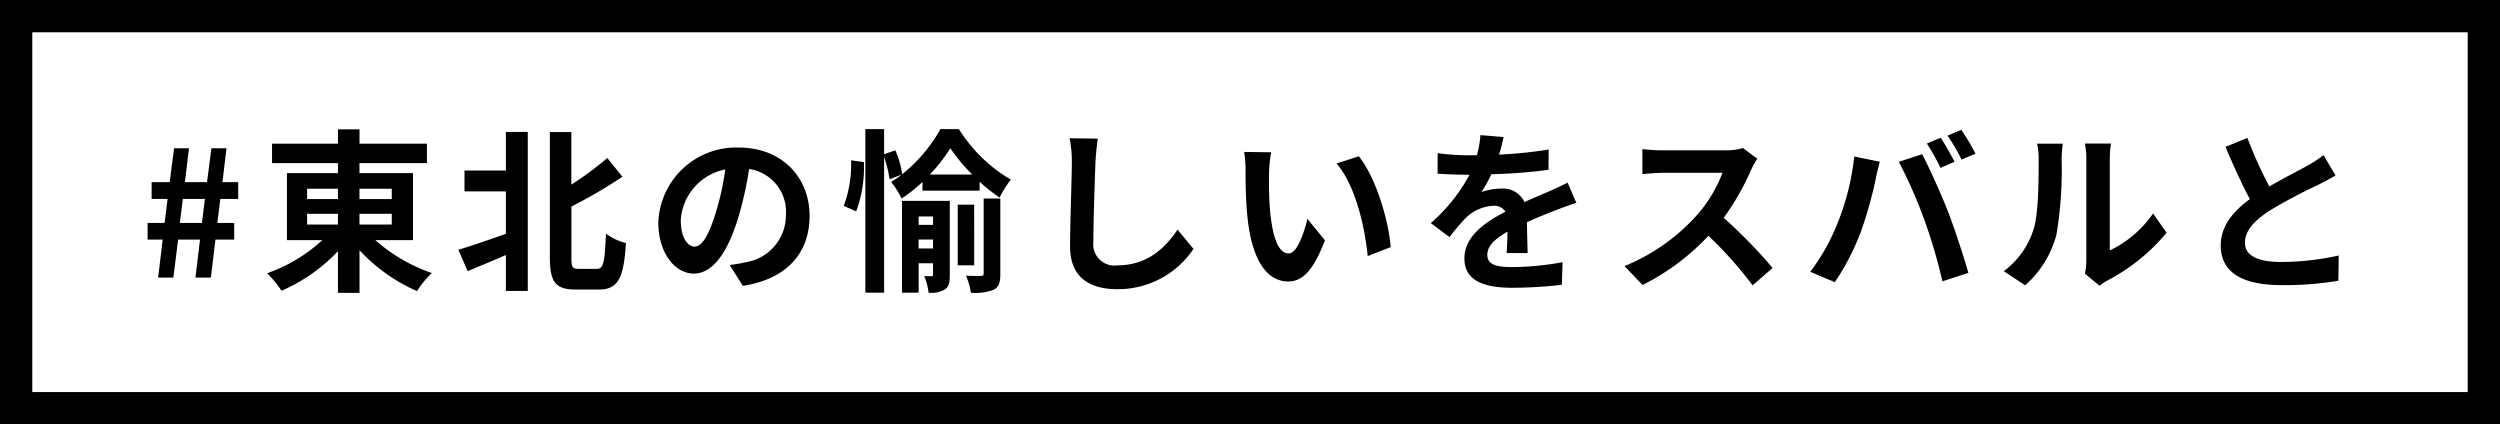 <svg xmlns="http://www.w3.org/2000/svg" width="271" height="46" viewBox="0 0 271 46">
  <g id="グループ_17024" data-name="グループ 17024" transform="translate(-942 -1891.319)">
    <path id="パス_12979" data-name="パス 12979" d="M1.881,0H3.534l.513-4.123H6.422L5.928,0H7.6l.494-4.123h2.033V-5.928H8.3l.323-2.6h1.938v-1.824H8.854l.437-3.667H7.657l-.475,3.667H4.788l.437-3.667H3.61l-.475,3.667H1.178v1.824H2.907l-.323,2.6H.741v1.805H2.375ZM4.237-5.928l.323-2.6H6.954l-.323,2.6Zm13.794-.988h3.344v1.159H18.031Zm0-2.717h3.344v1.121H18.031Zm9.177,0v1.121h-3.5V-9.633Zm0,3.876h-3.5V-6.916h3.5Zm2.3,1.691v-7.258h-5.8v-1.083h7.315v-2.109H23.712v-1.558H21.375v1.558H14.231v2.109h7.144v1.083H15.846v7.258h3.838A17.185,17.185,0,0,1,13.7-.475a12.371,12.371,0,0,1,1.558,1.9,18.541,18.541,0,0,0,6.118-4.294V1.653h2.337V-2.964a18.831,18.831,0,0,0,6.232,4.427A9.951,9.951,0,0,1,31.559-.494a18.115,18.115,0,0,1-6.137-3.572Zm10.07-7.543H35.093v2.261h4.484v4.6c-1.919.684-3.857,1.349-5.149,1.729L35.435-.7c1.235-.513,2.7-1.121,4.142-1.748V1.444h2.375V-15.789H39.577ZM47.481-.95c-.684,0-.8-.133-.8-1.2V-7.7a56.172,56.172,0,0,0,5.529-3.23l-1.634-2.033a37.771,37.771,0,0,1-3.9,2.888v-5.7H44.346V-2.185c0,2.679.627,3.477,2.793,3.477h2.546c2.128,0,2.679-1.406,2.907-5.035a6.287,6.287,0,0,1-2.166-1.026C50.293-1.71,50.179-.95,49.457-.95ZM72.5-6.688c0-4.142-2.964-7.41-7.676-7.41a8.442,8.442,0,0,0-8.721,8.132c0,3.211,1.748,5.529,3.857,5.529,2.071,0,3.705-2.356,4.845-6.194a38.424,38.424,0,0,0,1.14-5.149,4.7,4.7,0,0,1,3.99,5.016,5.156,5.156,0,0,1-4.332,5.092,14.614,14.614,0,0,1-1.767.3L65.265.893C70.053.152,72.5-2.679,72.5-6.688Zm-13.965.475a5.981,5.981,0,0,1,4.826-5.51,28.519,28.519,0,0,1-1.007,4.6c-.779,2.565-1.52,3.762-2.318,3.762C59.3-3.363,58.539-4.294,58.539-6.213Zm18.468-6.5a13.087,13.087,0,0,1-.8,4.94l1.349.589a13.773,13.773,0,0,0,.836-5.339Zm8.531,1.539a17.441,17.441,0,0,0,2.223-2.85,19.035,19.035,0,0,0,2.375,2.85Zm-.8,1.748h6.194v-.969A17.406,17.406,0,0,0,93.1-8.683a11.567,11.567,0,0,1,1.216-1.938,16.434,16.434,0,0,1-5.624-5.472H86.678a16.471,16.471,0,0,1-4.142,4.883,9.441,9.441,0,0,0-.741-2.584l-1.216.418v-2.717H78.546V1.634h2.033V-13.072a12.982,12.982,0,0,1,.589,2.413l1.33-.513a10.55,10.55,0,0,1-1.159.8,9.586,9.586,0,0,1,1.14,1.805,16.816,16.816,0,0,0,2.261-1.805Zm-.418,6.27v-.969H85.88v.969ZM85.88-6.631v.912H84.322v-.912ZM87.7-8.322H82.517V1.634h1.805V-1.558H85.88v1.2c0,.152-.038.209-.152.209-.133,0-.456,0-.8-.019A6.854,6.854,0,0,1,85.4,1.634a2.892,2.892,0,0,0,1.748-.342c.475-.3.551-.817.551-1.615Zm2.641.418H88.559V-1.33h1.786ZM91.371-.437c0,.19-.057.247-.285.247-.228.019-.931.019-1.634-.019a7.154,7.154,0,0,1,.532,1.843,5.276,5.276,0,0,0,2.47-.323c.589-.3.722-.817.722-1.729V-8.569H91.371Zm12.369-14.63-3.059-.038a12.118,12.118,0,0,1,.247,2.565c0,1.634-.19,6.631-.19,9.177,0,3.249,2.014,4.617,5.13,4.617a9.835,9.835,0,0,0,8.246-4.37l-1.729-2.09c-1.368,2.071-3.363,3.876-6.5,3.876a2.3,2.3,0,0,1-2.622-2.546c0-2.356.152-6.612.228-8.664C103.531-13.3,103.626-14.269,103.74-15.067Zm18.791,1.482-2.926-.038a11.549,11.549,0,0,1,.152,1.938c0,1.159.019,3.382.209,5.13C120.5-1.463,122.3.418,124.393.418c1.52,0,2.717-1.159,3.971-4.465l-1.9-2.318c-.361,1.52-1.121,3.743-2.014,3.743-1.2,0-1.767-1.881-2.033-4.617-.114-1.368-.133-2.793-.114-4.028A15.371,15.371,0,0,1,122.531-13.585Zm9.5.437-2.413.779C131.689-10.013,132.7-5.4,133-2.337l2.489-.969C135.28-6.213,133.836-10.963,132.031-13.148Zm15.694-2.09-2.508-.209a10.563,10.563,0,0,1-.38,2.185h-.912a24.722,24.722,0,0,1-3.344-.228v2.223c1.045.076,2.432.114,3.211.114h.247a18.647,18.647,0,0,1-4.2,5.244l2.033,1.52a21.874,21.874,0,0,1,1.767-2.09A4.628,4.628,0,0,1,146.6-7.79a1.462,1.462,0,0,1,1.33.646c-2.166,1.121-4.446,2.641-4.446,5.073,0,2.451,2.2,3.173,5.187,3.173a47.529,47.529,0,0,0,5.377-.323l.076-2.451a31.082,31.082,0,0,1-5.4.532c-1.862,0-2.755-.285-2.755-1.33,0-.95.76-1.691,2.185-2.508-.019.836-.038,1.748-.1,2.318h2.28c-.019-.874-.057-2.28-.076-3.344,1.159-.532,2.242-.95,3.1-1.292.646-.247,1.653-.627,2.261-.8l-.95-2.2c-.7.361-1.368.665-2.109.988-.779.342-1.577.665-2.565,1.121a2.573,2.573,0,0,0-2.527-1.463,6.438,6.438,0,0,0-2.147.38,13.265,13.265,0,0,0,1.083-1.938,56.6,56.6,0,0,0,6.194-.475l.019-2.2a48.1,48.1,0,0,1-5.377.551A18.175,18.175,0,0,0,147.725-15.238Zm27.512,2.356-1.558-1.159a6.81,6.81,0,0,1-1.957.247h-6.707a21.227,21.227,0,0,1-2.242-.133v2.7c.4-.019,1.444-.133,2.242-.133h6.441a14.721,14.721,0,0,1-2.831,4.655,21.3,21.3,0,0,1-7.79,5.453L162.792.8a25.027,25.027,0,0,0,7.144-5.339A43.326,43.326,0,0,1,174.724.836l2.166-1.881a53.414,53.414,0,0,0-5.3-5.434,27.935,27.935,0,0,0,2.983-5.225A8.979,8.979,0,0,1,175.237-12.882Zm19.874-2.28-1.5.627a24.037,24.037,0,0,1,1.482,2.641l1.52-.665C196.251-13.262,195.586-14.459,195.111-15.162Zm2.242-.855-1.5.627a19.8,19.8,0,0,1,1.52,2.6l1.52-.646A29.716,29.716,0,0,0,197.353-16.017ZM183.939-5.909a22.892,22.892,0,0,1-2.964,5.282l2.66,1.121a26.123,26.123,0,0,0,2.812-5.434,44.236,44.236,0,0,0,1.615-5.719c.076-.418.285-1.349.456-1.9l-2.774-.57A27.377,27.377,0,0,1,183.939-5.909Zm9.386-.4A58.7,58.7,0,0,1,195.3.4l2.812-.912c-.532-1.881-1.539-4.921-2.2-6.631-.722-1.843-2.033-4.769-2.812-6.232l-2.527.817A53.227,53.227,0,0,1,193.325-6.308Zm17.423,5.89,1.6,1.311a4.06,4.06,0,0,1,.817-.57A20.92,20.92,0,0,0,219.6-4.864l-1.463-2.09a12.032,12.032,0,0,1-4.693,4.009v-9.937a9.649,9.649,0,0,1,.133-1.653h-2.831A8.424,8.424,0,0,1,210.9-12.9V-1.824A7.231,7.231,0,0,1,210.748-.418Zm-8.8-.285L204.269.836a11.14,11.14,0,0,0,3.382-5.453,41.922,41.922,0,0,0,.57-8.17,12.515,12.515,0,0,1,.133-1.729h-2.793a7.21,7.21,0,0,1,.171,1.748c0,2.3-.019,5.89-.551,7.524A8.963,8.963,0,0,1,201.951-.7Zm26.41-14.44-2.375.969c.855,2.014,1.767,4.047,2.641,5.662-1.824,1.349-3.154,2.926-3.154,5.016,0,3.268,2.869,4.313,6.65,4.313a35.286,35.286,0,0,0,6.1-.475l.038-2.736a29.332,29.332,0,0,1-6.213.7c-2.641,0-3.952-.722-3.952-2.09,0-1.33,1.064-2.413,2.641-3.458a56.24,56.24,0,0,1,5.3-2.812c.7-.361,1.311-.684,1.881-1.026l-1.311-2.2a11.873,11.873,0,0,1-1.767,1.159c-.893.513-2.546,1.33-4.1,2.242A45.13,45.13,0,0,1,228.361-15.143Z" transform="translate(957.259 1921.412)"/>
    <g id="長方形_180" data-name="長方形 180" transform="translate(942 1891.319)" fill="none" stroke="#000" stroke-width="3.5">
      <rect width="271" height="46" stroke="none"/>
      <rect x="1.75" y="1.75" width="267.5" height="42.5" fill="none"/>
    </g>
  </g>
</svg>
